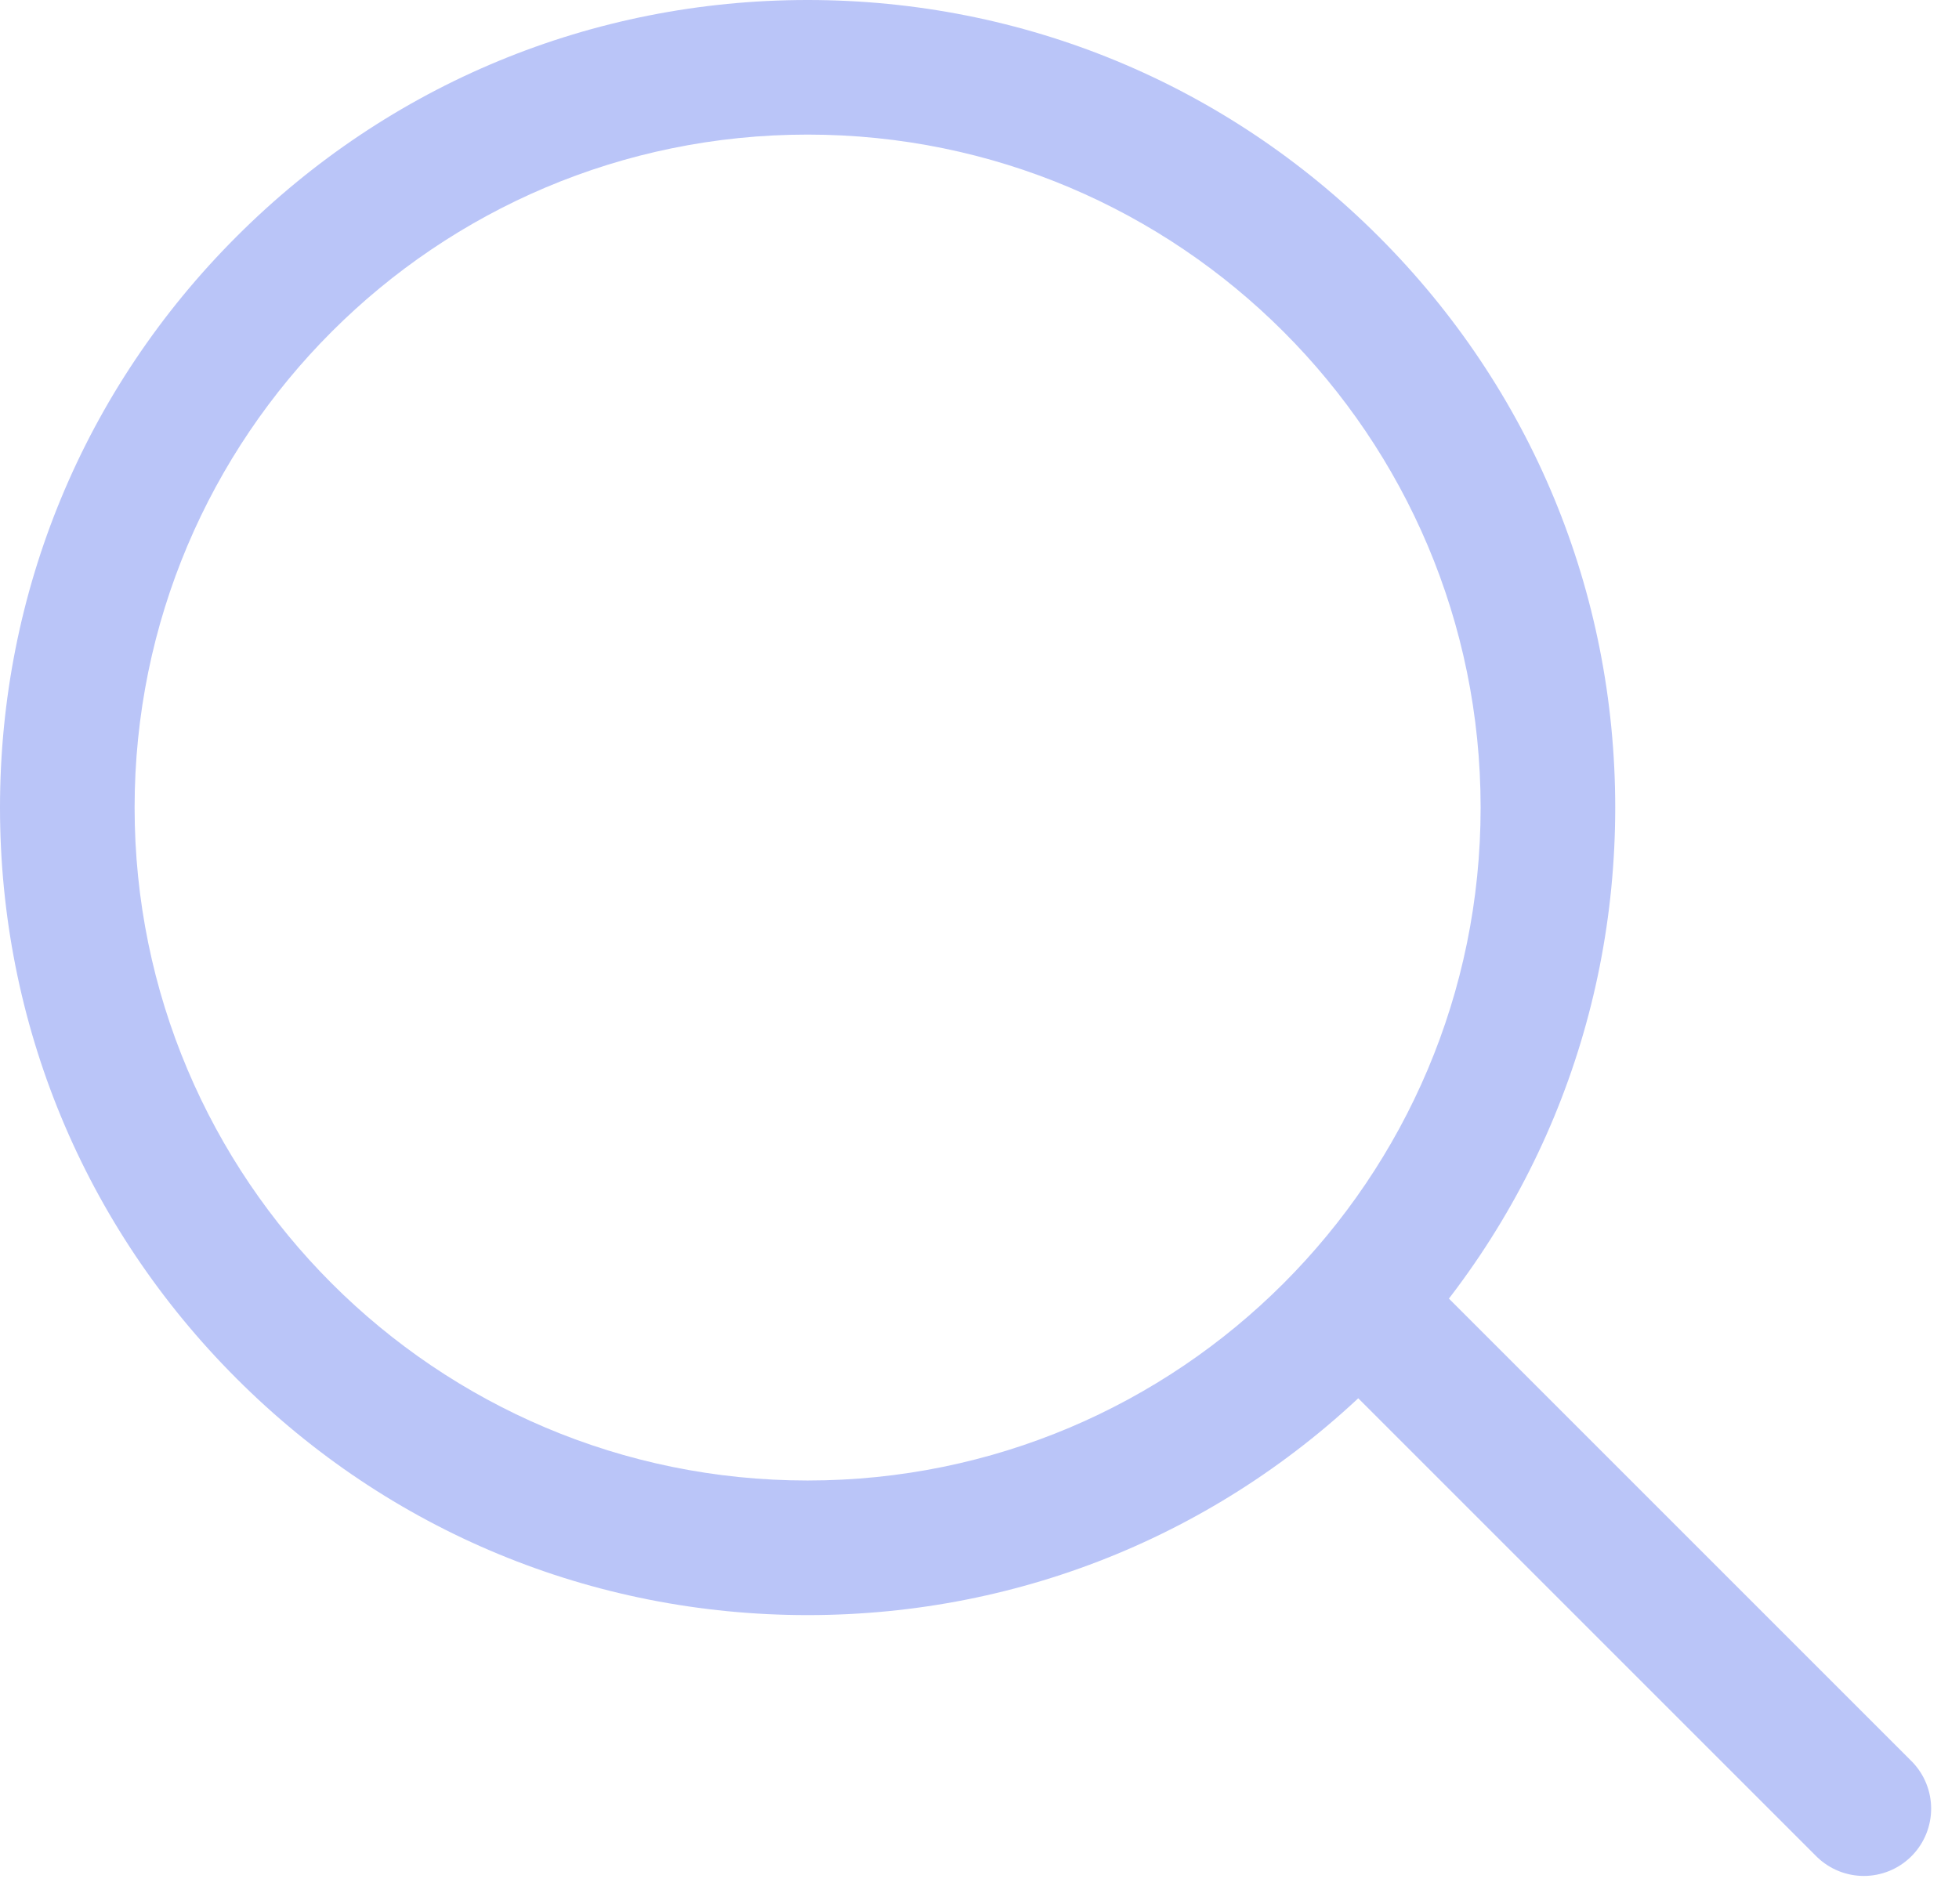 <svg xmlns="http://www.w3.org/2000/svg" width="29.108" height="28.29" viewBox="0 0 29.108 28.29"><g transform="translate(2 2)"><g fill="none" stroke-miterlimit="10"><path d="M10,0A10,10,0,0,1,20,10h0A10,10,0,0,1,10,20h0A10,10,0,0,1,0,10H0A10,10,0,0,1,10,0Z" stroke="none"/><path d="M 10 0 C 4.477 0 0 4.477 0 10 C 0 15.523 4.477 20 10 20 C 15.523 20 20 15.523 20 10 C 20 4.477 15.523 0 10 0 M 10 -2 C 13.205 -2 16.219 -0.752 18.485 1.515 C 20.752 3.781 22 6.795 22 10 C 22 13.205 20.752 16.219 18.485 18.485 C 16.219 20.752 13.205 22 10 22 C 6.795 22 3.781 20.752 1.515 18.485 C -0.752 16.219 -2 13.205 -2 10 C -2 6.795 -0.752 3.781 1.515 1.515 C 3.781 -0.752 6.795 -2 10 -2 Z" stroke="none" fill="#bac5f8"/></g><path d="M0,0,7.194,7.194" transform="translate(18.5 17.682)" fill="none" stroke="#bac5f8" stroke-linecap="round" stroke-miterlimit="10" stroke-width="2"/></g></svg>